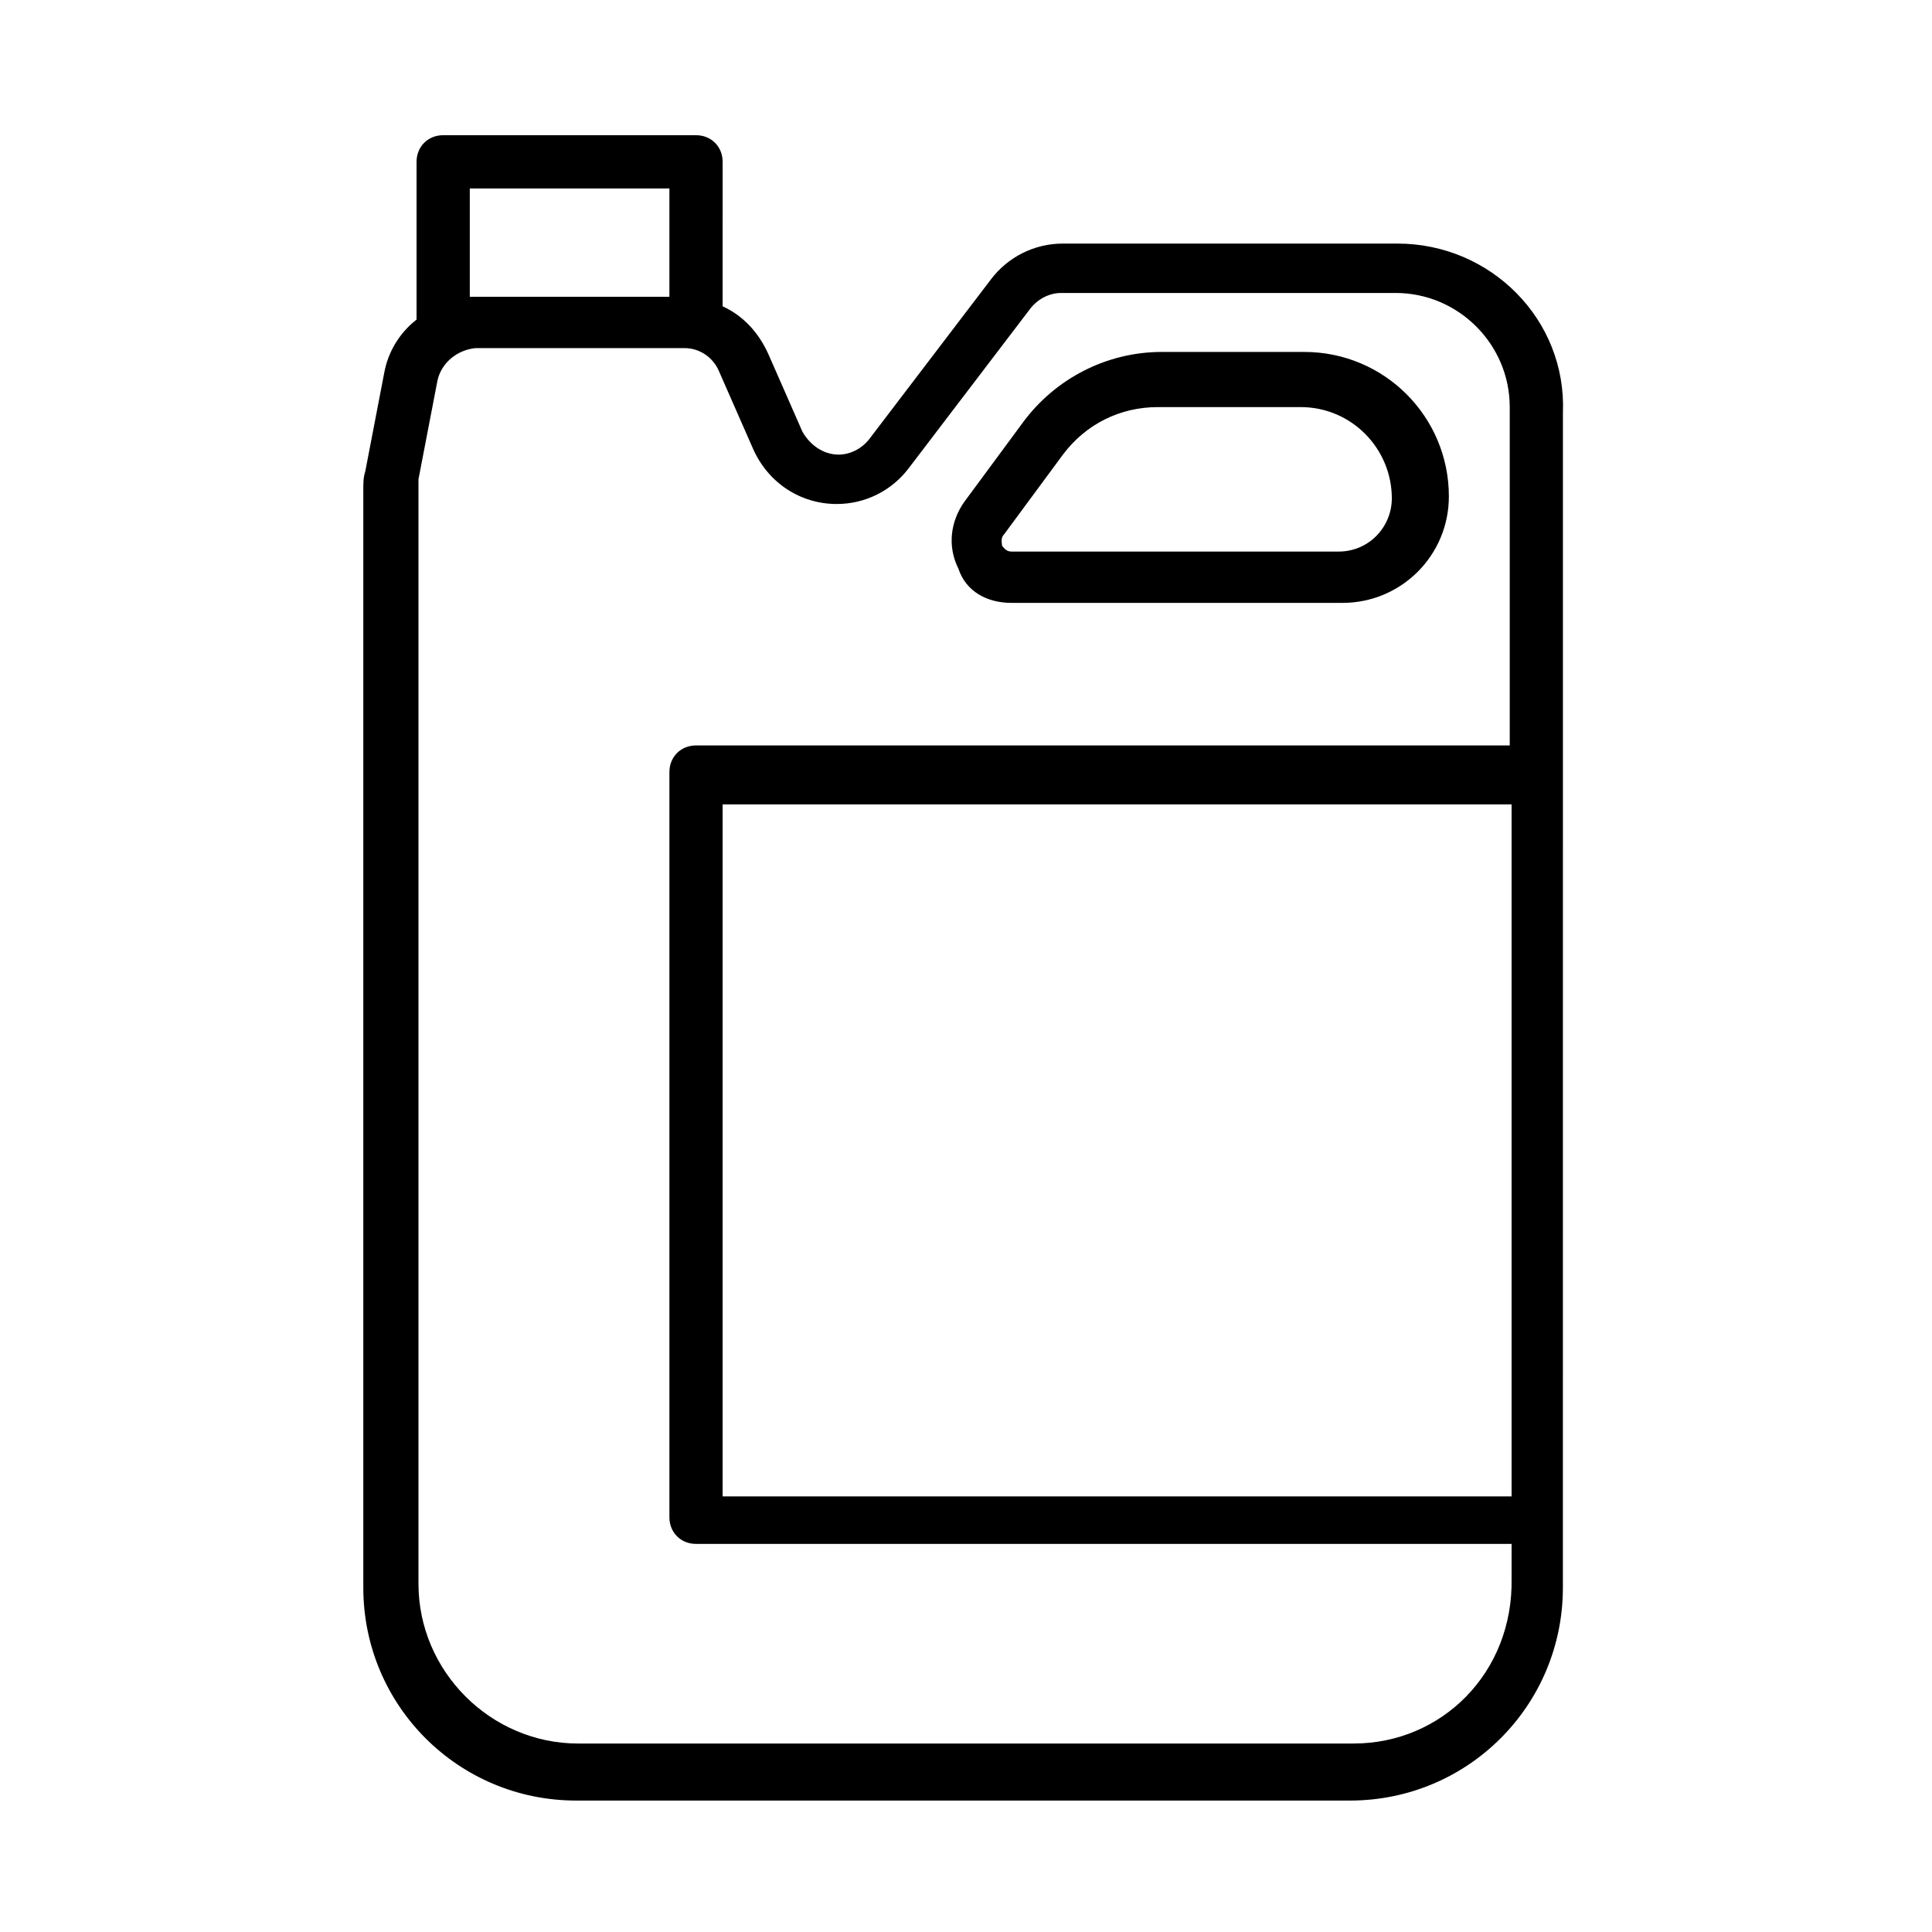 <?xml version="1.0" encoding="UTF-8"?>
<!-- Uploaded to: SVG Repo, www.svgrepo.com, Generator: SVG Repo Mixer Tools -->
<svg fill="#000000" width="800px" height="800px" version="1.1" viewBox="144 144 512 512" xmlns="http://www.w3.org/2000/svg">
 <path d="m514.36 208.55h-88.672c-7.559 0-14.609 3.527-19.145 9.574l-32.242 42.32c-2.016 2.519-5.039 4.031-8.062 4.031-4.031 0-7.559-2.519-9.574-6.047l-9.07-20.656c-2.519-5.543-6.551-10.078-12.09-12.594l0.004-38.293c0-4.031-3.023-7.055-7.055-7.055h-67.008c-4.031 0-7.055 3.023-7.055 7.055v41.816c-4.535 3.527-7.559 8.566-8.566 14.105l-5.039 26.199c-0.504 1.512-0.504 3.023-0.504 4.535v291.2c0 31.234 25.191 56.426 56.426 56.426h205.05c31.234 0 56.426-25.191 56.426-56.426v-16.121l0.008-198.5v-96.73c1.008-24.688-19.145-44.84-43.832-44.84zm-245.86 14.105v-28.715h52.898v28.719l-51.387-0.004zm234.27 383.4h-205.55c-23.176 0-42.32-19.145-42.32-42.32v-290.7-2.016l5.039-26.199c1.008-4.535 5.039-8.062 10.078-8.566h55.418c4.031 0 7.559 2.519 9.07 6.047l9.07 20.656c4.031 9.07 12.594 14.609 22.168 14.609 7.559 0 14.609-3.527 19.145-9.574l32.242-42.32c2.016-2.519 5.039-4.031 8.062-4.031h88.672c16.625 0 30.23 13.602 30.23 30.23v89.68h-215.64c-4.031 0-7.055 3.023-7.055 7.055v197.49c0 4.031 3.023 7.055 7.055 7.055h216.13v9.07c0.504 25.188-18.641 43.828-41.812 43.828zm42.316-65.492h-209.58v-183.39h209.08v183.39zm-133-236.79h87.664c15.617 0 28.215-12.594 28.215-28.215 0-21.16-17.129-38.289-38.289-38.289h-37.785c-14.609 0-28.215 7.055-36.777 18.641l-15.617 21.16c-3.527 5.039-4.535 11.586-1.512 17.633 2.012 6.047 7.551 9.07 14.102 9.07zm-2.016-18.137 15.617-21.16c6.047-8.062 15.113-12.594 25.191-12.594h37.785c13.602 0 24.184 11.082 24.184 24.184 0 7.559-6.047 14.105-14.105 14.105h-86.656c-1.512 0-2.016-1.008-2.519-1.512 0-0.504-0.504-2.016 0.504-3.023z"/>
</svg>